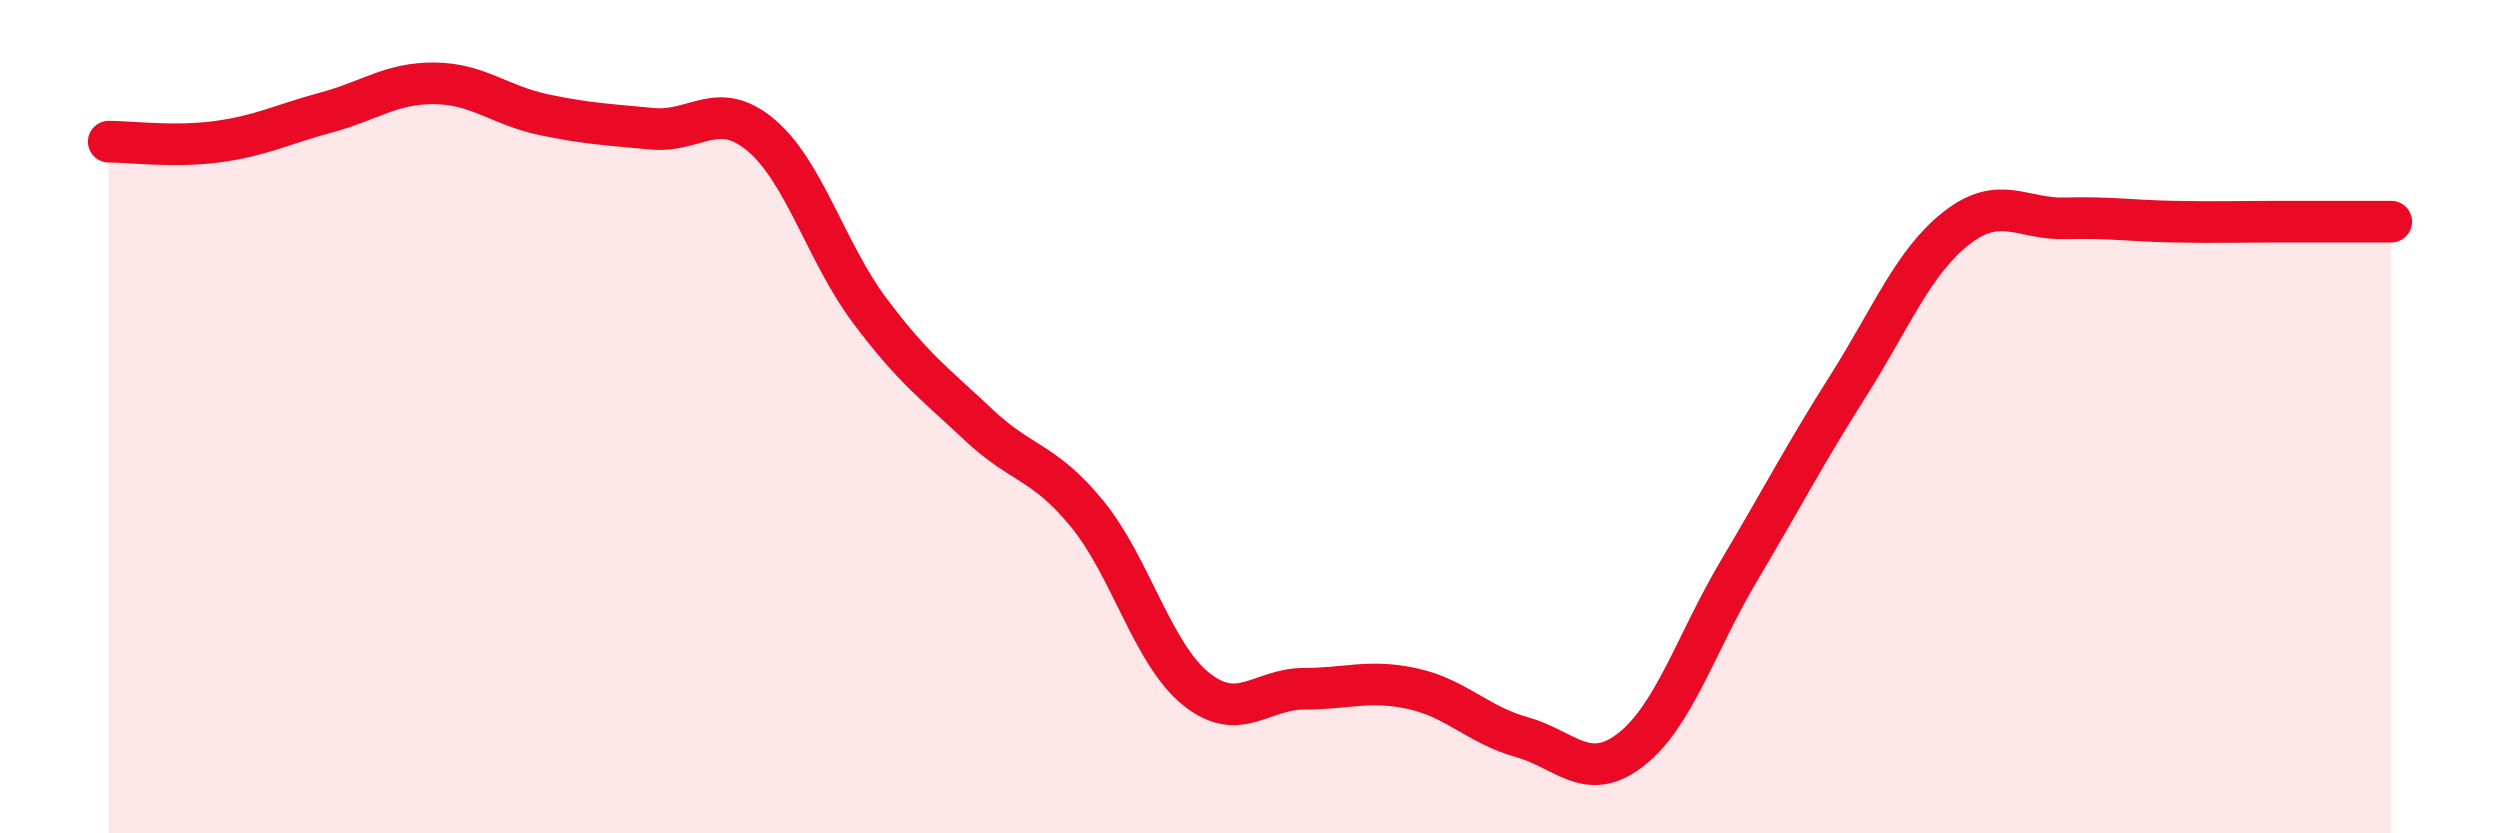 
    <svg width="60" height="20" viewBox="0 0 60 20" xmlns="http://www.w3.org/2000/svg">
      <path
        d="M 2.61,3.4 C 3.13,3.4 4.18,3.54 5.22,3.4 C 6.26,3.26 6.79,2.98 7.83,2.7 C 8.87,2.42 9.39,1.99 10.43,2 C 11.47,2.01 12,2.53 13.04,2.75 C 14.08,2.97 14.61,2.99 15.65,3.09 C 16.69,3.19 17.22,2.37 18.26,3.24 C 19.3,4.11 19.83,6.06 20.87,7.45 C 21.91,8.84 22.44,9.21 23.48,10.19 C 24.52,11.17 25.05,11.06 26.09,12.33 C 27.13,13.6 27.66,15.69 28.7,16.53 C 29.74,17.37 30.26,16.53 31.3,16.53 C 32.34,16.53 32.87,16.3 33.91,16.53 C 34.95,16.76 35.48,17.4 36.52,17.69 C 37.56,17.98 38.09,18.8 39.13,18 C 40.17,17.2 40.7,15.44 41.74,13.69 C 42.78,11.94 43.31,10.91 44.35,9.27 C 45.39,7.63 45.92,6.28 46.96,5.47 C 48,4.66 48.53,5.27 49.57,5.24 C 50.61,5.21 51.13,5.3 52.17,5.32 C 53.21,5.34 53.74,5.32 54.78,5.32 C 55.82,5.32 56.87,5.32 57.39,5.32L57.39 20L2.61 20Z"
        fill="#EB0A25"
        opacity="0.1"
        stroke-linecap="round"
        stroke-linejoin="round"
      />
      <path
        d="M 2.61,3.4 C 3.13,3.4 4.18,3.54 5.22,3.4 C 6.26,3.26 6.79,2.98 7.83,2.7 C 8.87,2.42 9.39,1.99 10.43,2 C 11.47,2.01 12,2.53 13.04,2.75 C 14.08,2.97 14.61,2.99 15.65,3.09 C 16.69,3.19 17.22,2.37 18.26,3.24 C 19.3,4.11 19.83,6.06 20.87,7.45 C 21.91,8.84 22.44,9.21 23.48,10.19 C 24.52,11.17 25.05,11.06 26.09,12.33 C 27.13,13.6 27.66,15.69 28.7,16.53 C 29.74,17.37 30.26,16.53 31.3,16.53 C 32.34,16.53 32.87,16.3 33.91,16.53 C 34.95,16.76 35.48,17.4 36.52,17.69 C 37.56,17.98 38.09,18.8 39.13,18 C 40.17,17.2 40.7,15.44 41.74,13.69 C 42.78,11.94 43.31,10.91 44.35,9.27 C 45.39,7.63 45.92,6.28 46.96,5.47 C 48,4.66 48.53,5.27 49.57,5.24 C 50.61,5.21 51.13,5.3 52.17,5.32 C 53.21,5.34 53.74,5.32 54.78,5.32 C 55.82,5.32 56.87,5.32 57.39,5.32"
        stroke="#EB0A25"
        stroke-width="1"
        fill="none"
        stroke-linecap="round"
        stroke-linejoin="round"
      />
    </svg>
  
